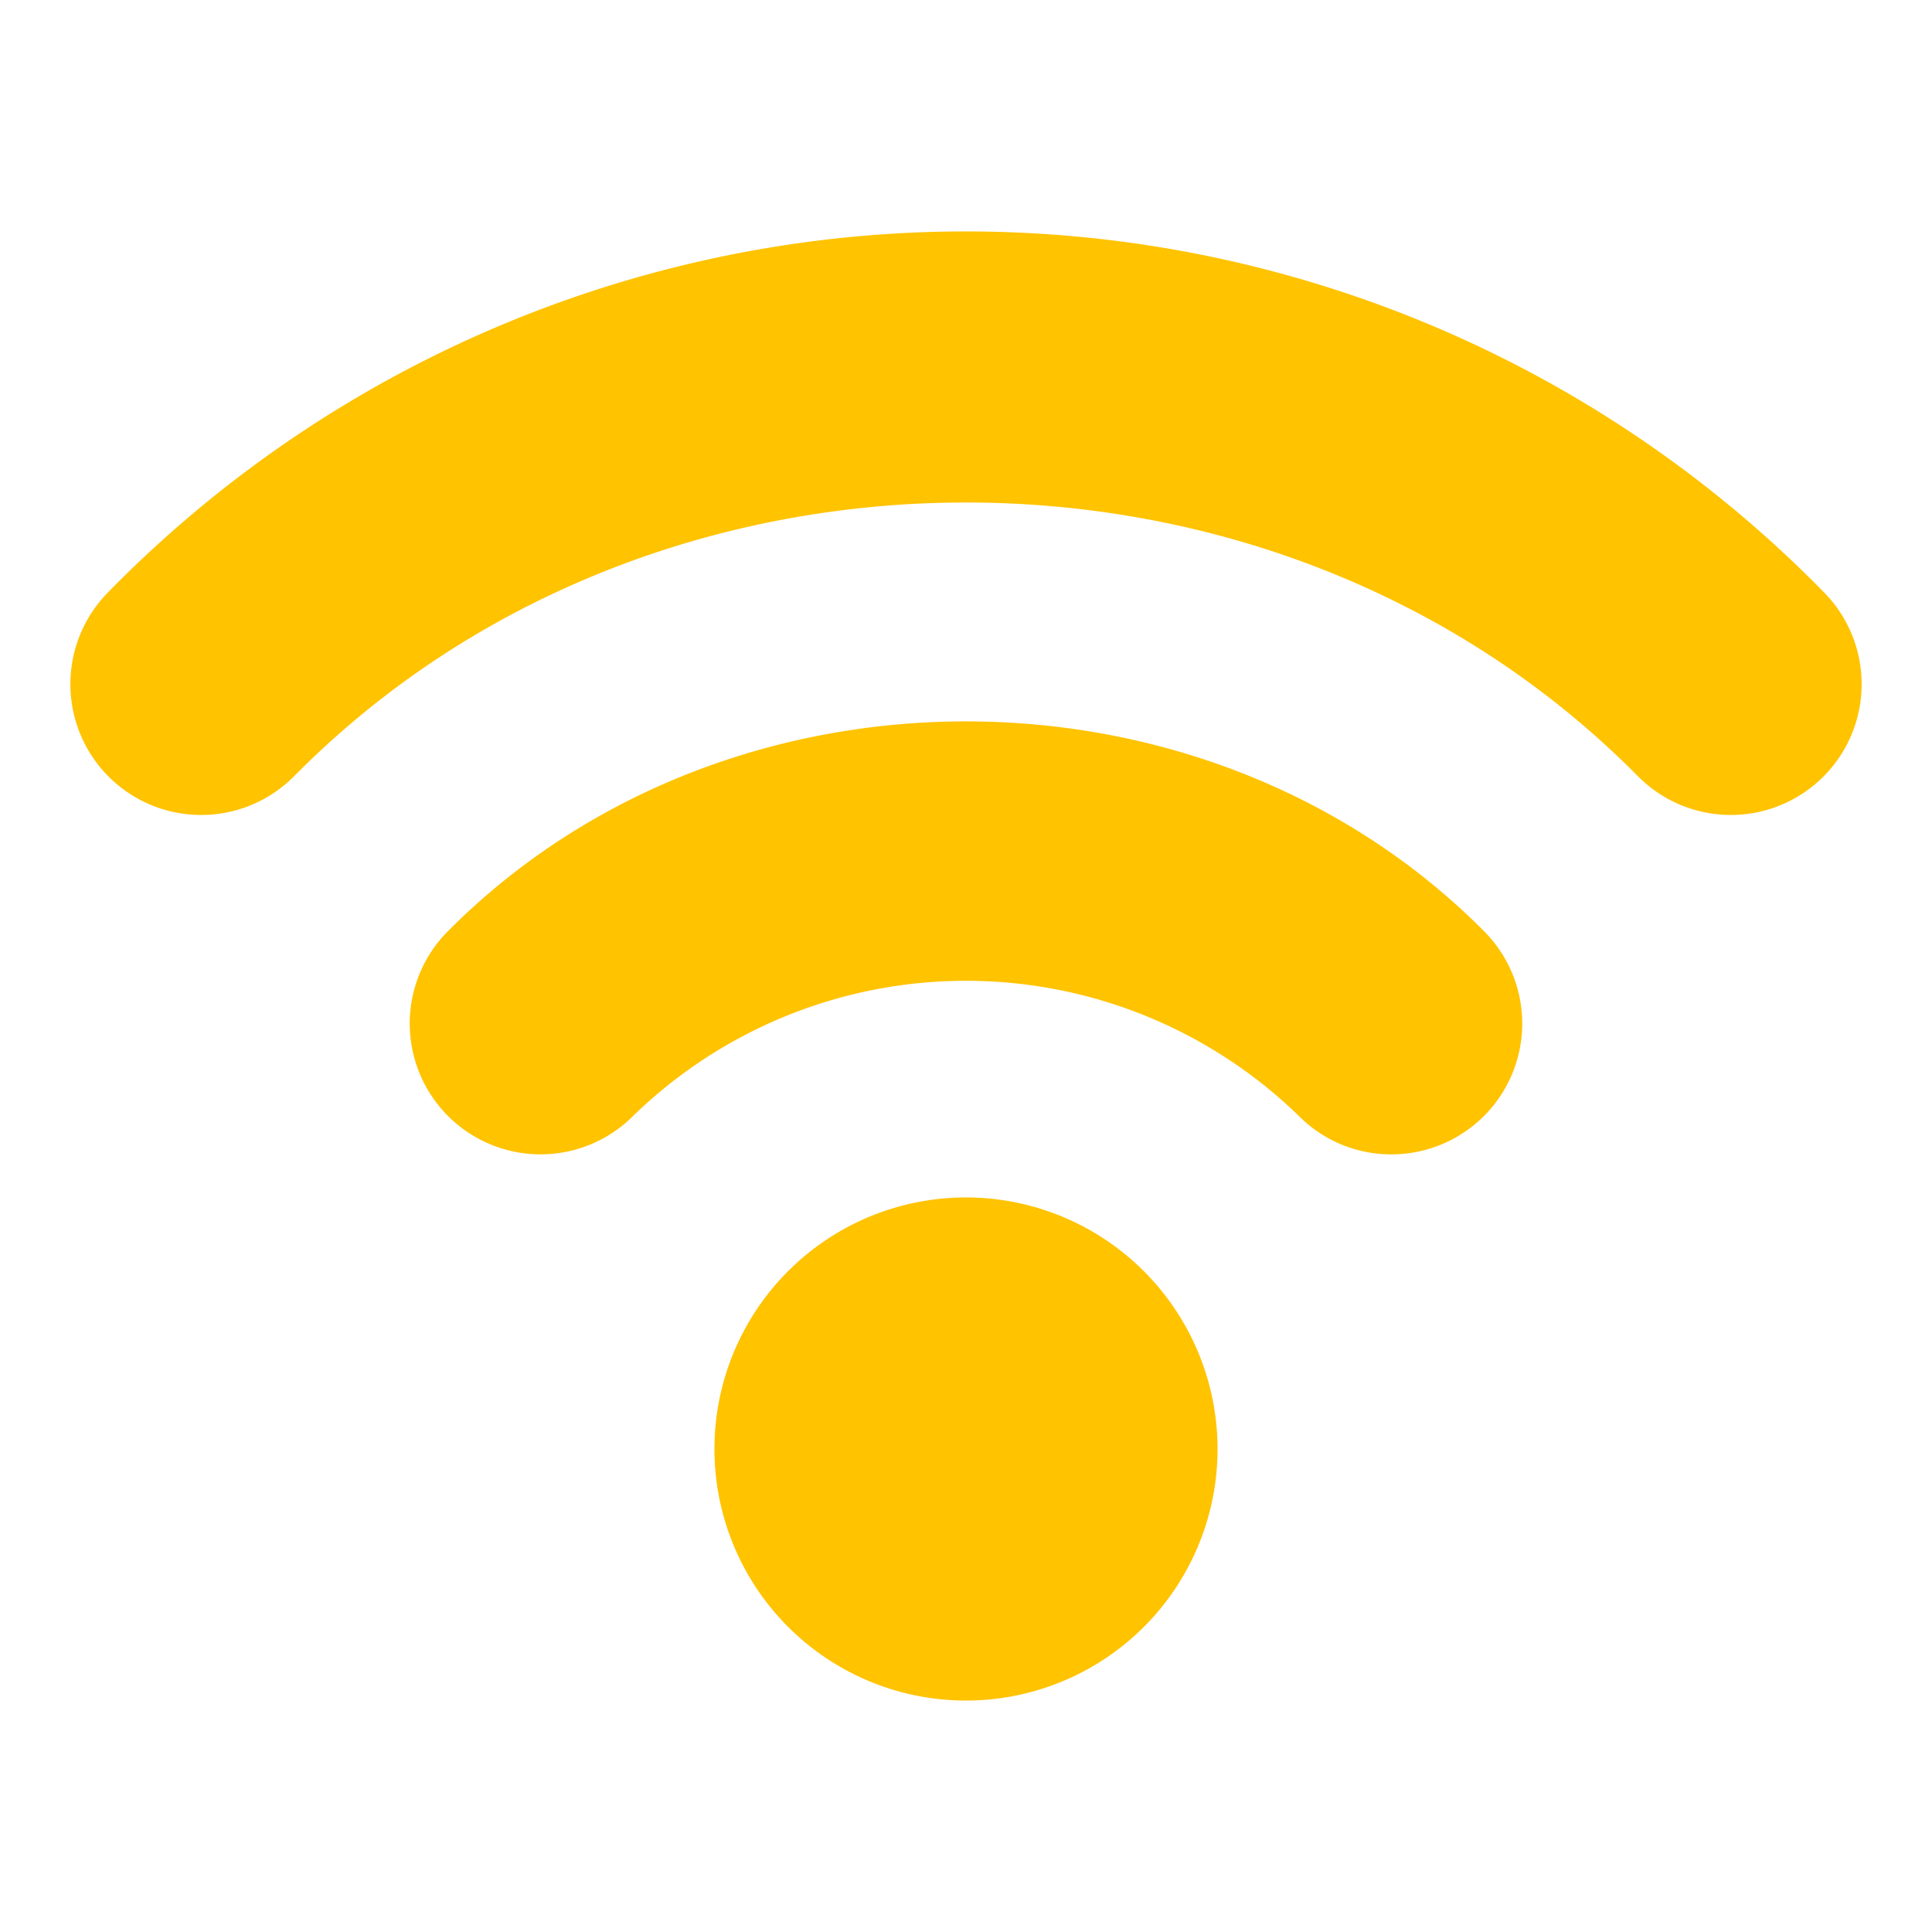 <?xml version="1.0" encoding="UTF-8"?> <svg xmlns="http://www.w3.org/2000/svg" fill="#ffc300" width="800px" height="800px" viewBox="0 0 96 96" stroke="#ffc300"><g id="SVGRepo_bgCarrier" stroke-width="0"></g><g id="SVGRepo_tracerCarrier" stroke-linecap="round" stroke-linejoin="round"></g><g id="SVGRepo_iconCarrier"><title></title><g><path d="M48,60A12,12,0,1,0,60,72,12.008,12.008,0,0,0,48,60Z"></path><path d="M22.605,46.629A5.999,5.999,0,1,0,31.113,55.09a24.226,24.226,0,0,1,33.773,0,5.951,5.951,0,0,0,4.254,1.77,6,6,0,0,0,4.254-10.23C59.777,32.918,36.223,32.918,22.605,46.629Z"></path><path d="M90.27,29.777a59.141,59.141,0,0,0-84.539,0,5.999,5.999,0,1,0,8.531,8.438c18.117-18.328,49.359-18.328,67.477,0A5.999,5.999,0,1,0,90.27,29.777Z"></path></g></g></svg> 